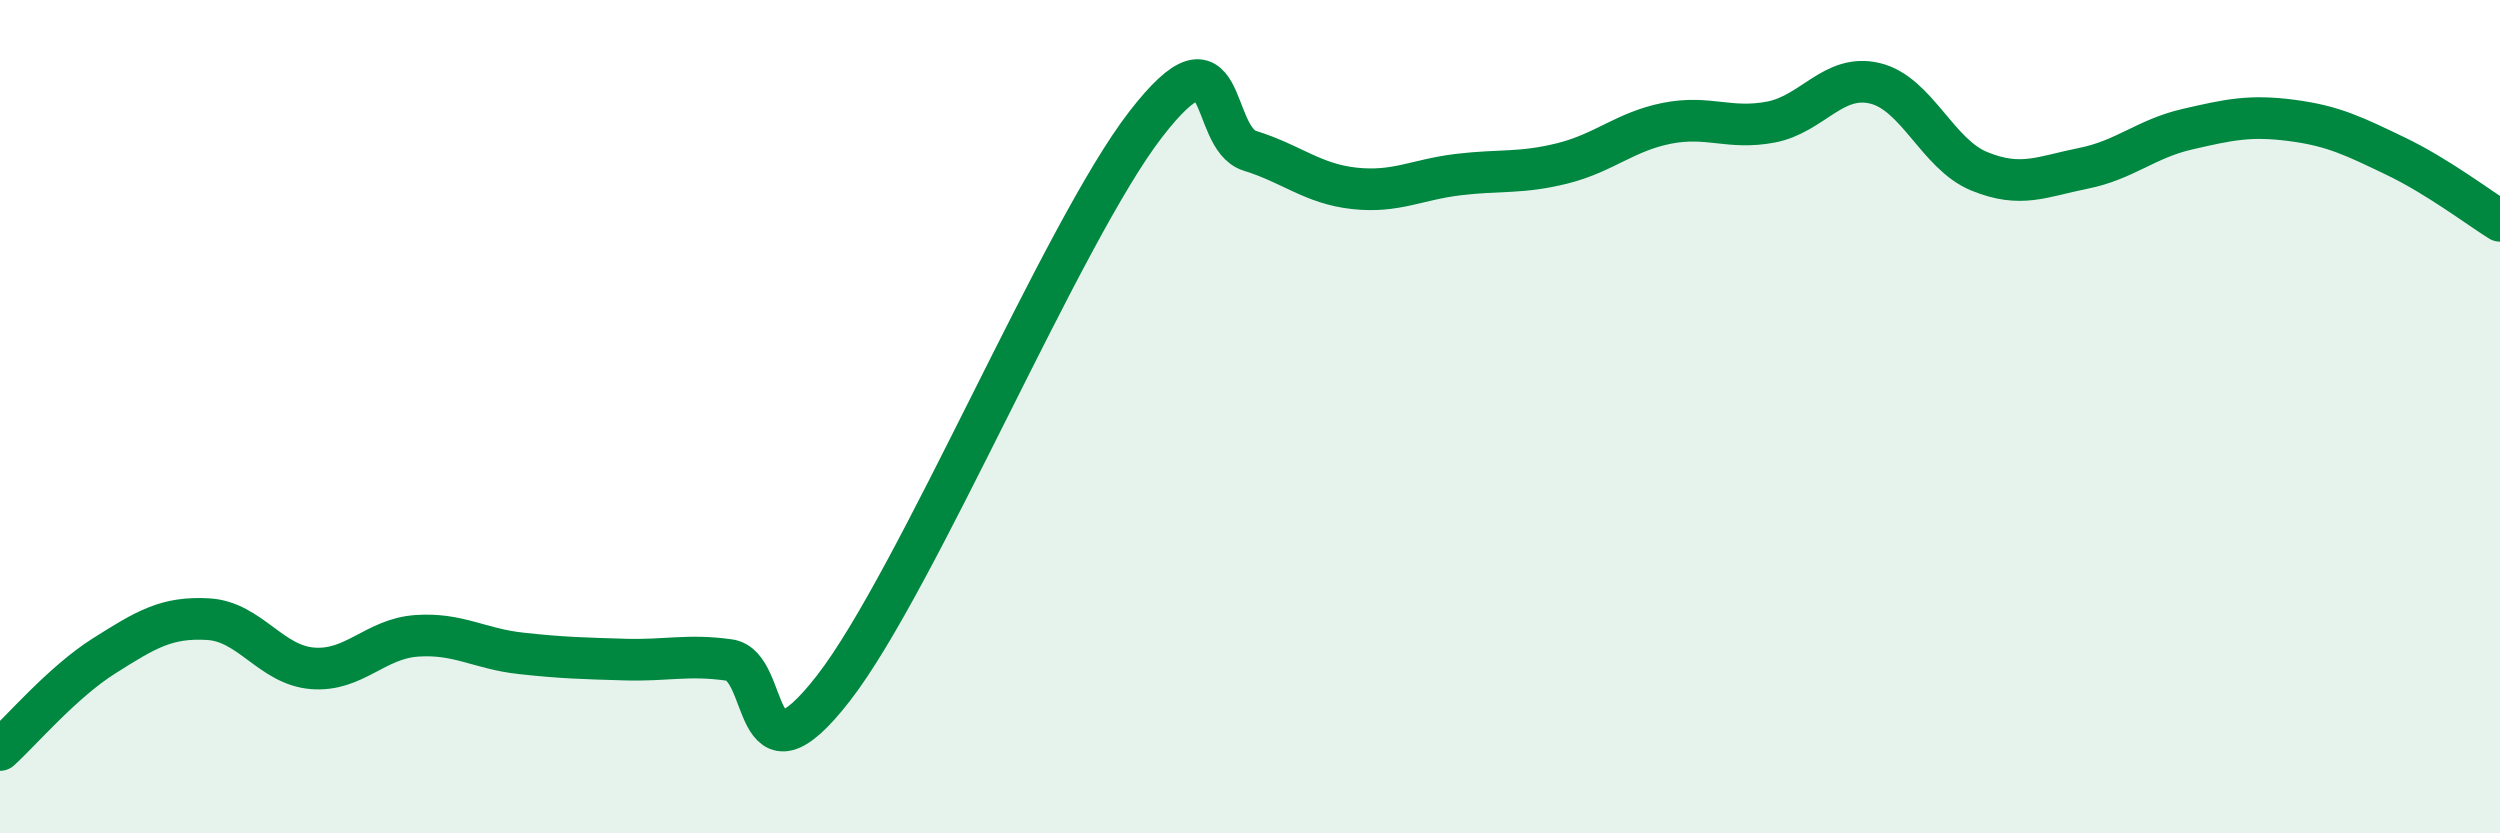 
    <svg width="60" height="20" viewBox="0 0 60 20" xmlns="http://www.w3.org/2000/svg">
      <path
        d="M 0,18 C 0.5,17.55 1.5,16.37 2.5,15.74 C 3.5,15.11 4,14.8 5,14.86 C 6,14.92 6.5,15.96 7.5,16.04 C 8.5,16.12 9,15.33 10,15.26 C 11,15.19 11.5,15.57 12.5,15.68 C 13.5,15.79 14,15.8 15,15.83 C 16,15.86 16.5,15.7 17.5,15.84 C 18.5,15.98 18,19.09 20,16.52 C 22,13.95 25.5,5.56 27.5,2.98 C 29.5,0.4 29,3.31 30,3.62 C 31,3.93 31.5,4.41 32.5,4.52 C 33.5,4.63 34,4.31 35,4.19 C 36,4.07 36.5,4.17 37.5,3.92 C 38.5,3.67 39,3.16 40,2.96 C 41,2.76 41.5,3.12 42.5,2.93 C 43.5,2.74 44,1.76 45,2 C 46,2.24 46.5,3.7 47.5,4.11 C 48.5,4.52 49,4.24 50,4.04 C 51,3.84 51.5,3.33 52.5,3.1 C 53.5,2.87 54,2.76 55,2.89 C 56,3.02 56.5,3.27 57.5,3.75 C 58.5,4.23 59.5,4.99 60,5.3L60 20L0 20Z"
        fill="#008740"
        opacity="0.1"
        stroke-linecap="round"
        stroke-linejoin="round"
      />
      <path
        d="M 0,18 C 0.5,17.55 1.5,16.37 2.5,15.74 C 3.5,15.11 4,14.8 5,14.86 C 6,14.92 6.5,15.96 7.5,16.04 C 8.5,16.12 9,15.33 10,15.26 C 11,15.19 11.5,15.57 12.5,15.68 C 13.5,15.79 14,15.8 15,15.83 C 16,15.86 16.5,15.7 17.5,15.84 C 18.5,15.98 18,19.09 20,16.52 C 22,13.95 25.5,5.56 27.5,2.98 C 29.5,0.4 29,3.31 30,3.62 C 31,3.93 31.5,4.41 32.5,4.52 C 33.5,4.63 34,4.31 35,4.19 C 36,4.07 36.5,4.17 37.5,3.92 C 38.5,3.67 39,3.16 40,2.96 C 41,2.76 41.5,3.12 42.5,2.93 C 43.5,2.74 44,1.76 45,2 C 46,2.24 46.5,3.7 47.5,4.11 C 48.5,4.52 49,4.24 50,4.04 C 51,3.84 51.5,3.33 52.5,3.1 C 53.5,2.87 54,2.76 55,2.89 C 56,3.02 56.5,3.27 57.5,3.75 C 58.5,4.23 59.5,4.99 60,5.3"
        stroke="#008740"
        stroke-width="1"
        fill="none"
        stroke-linecap="round"
        stroke-linejoin="round"
      />
    </svg>
  